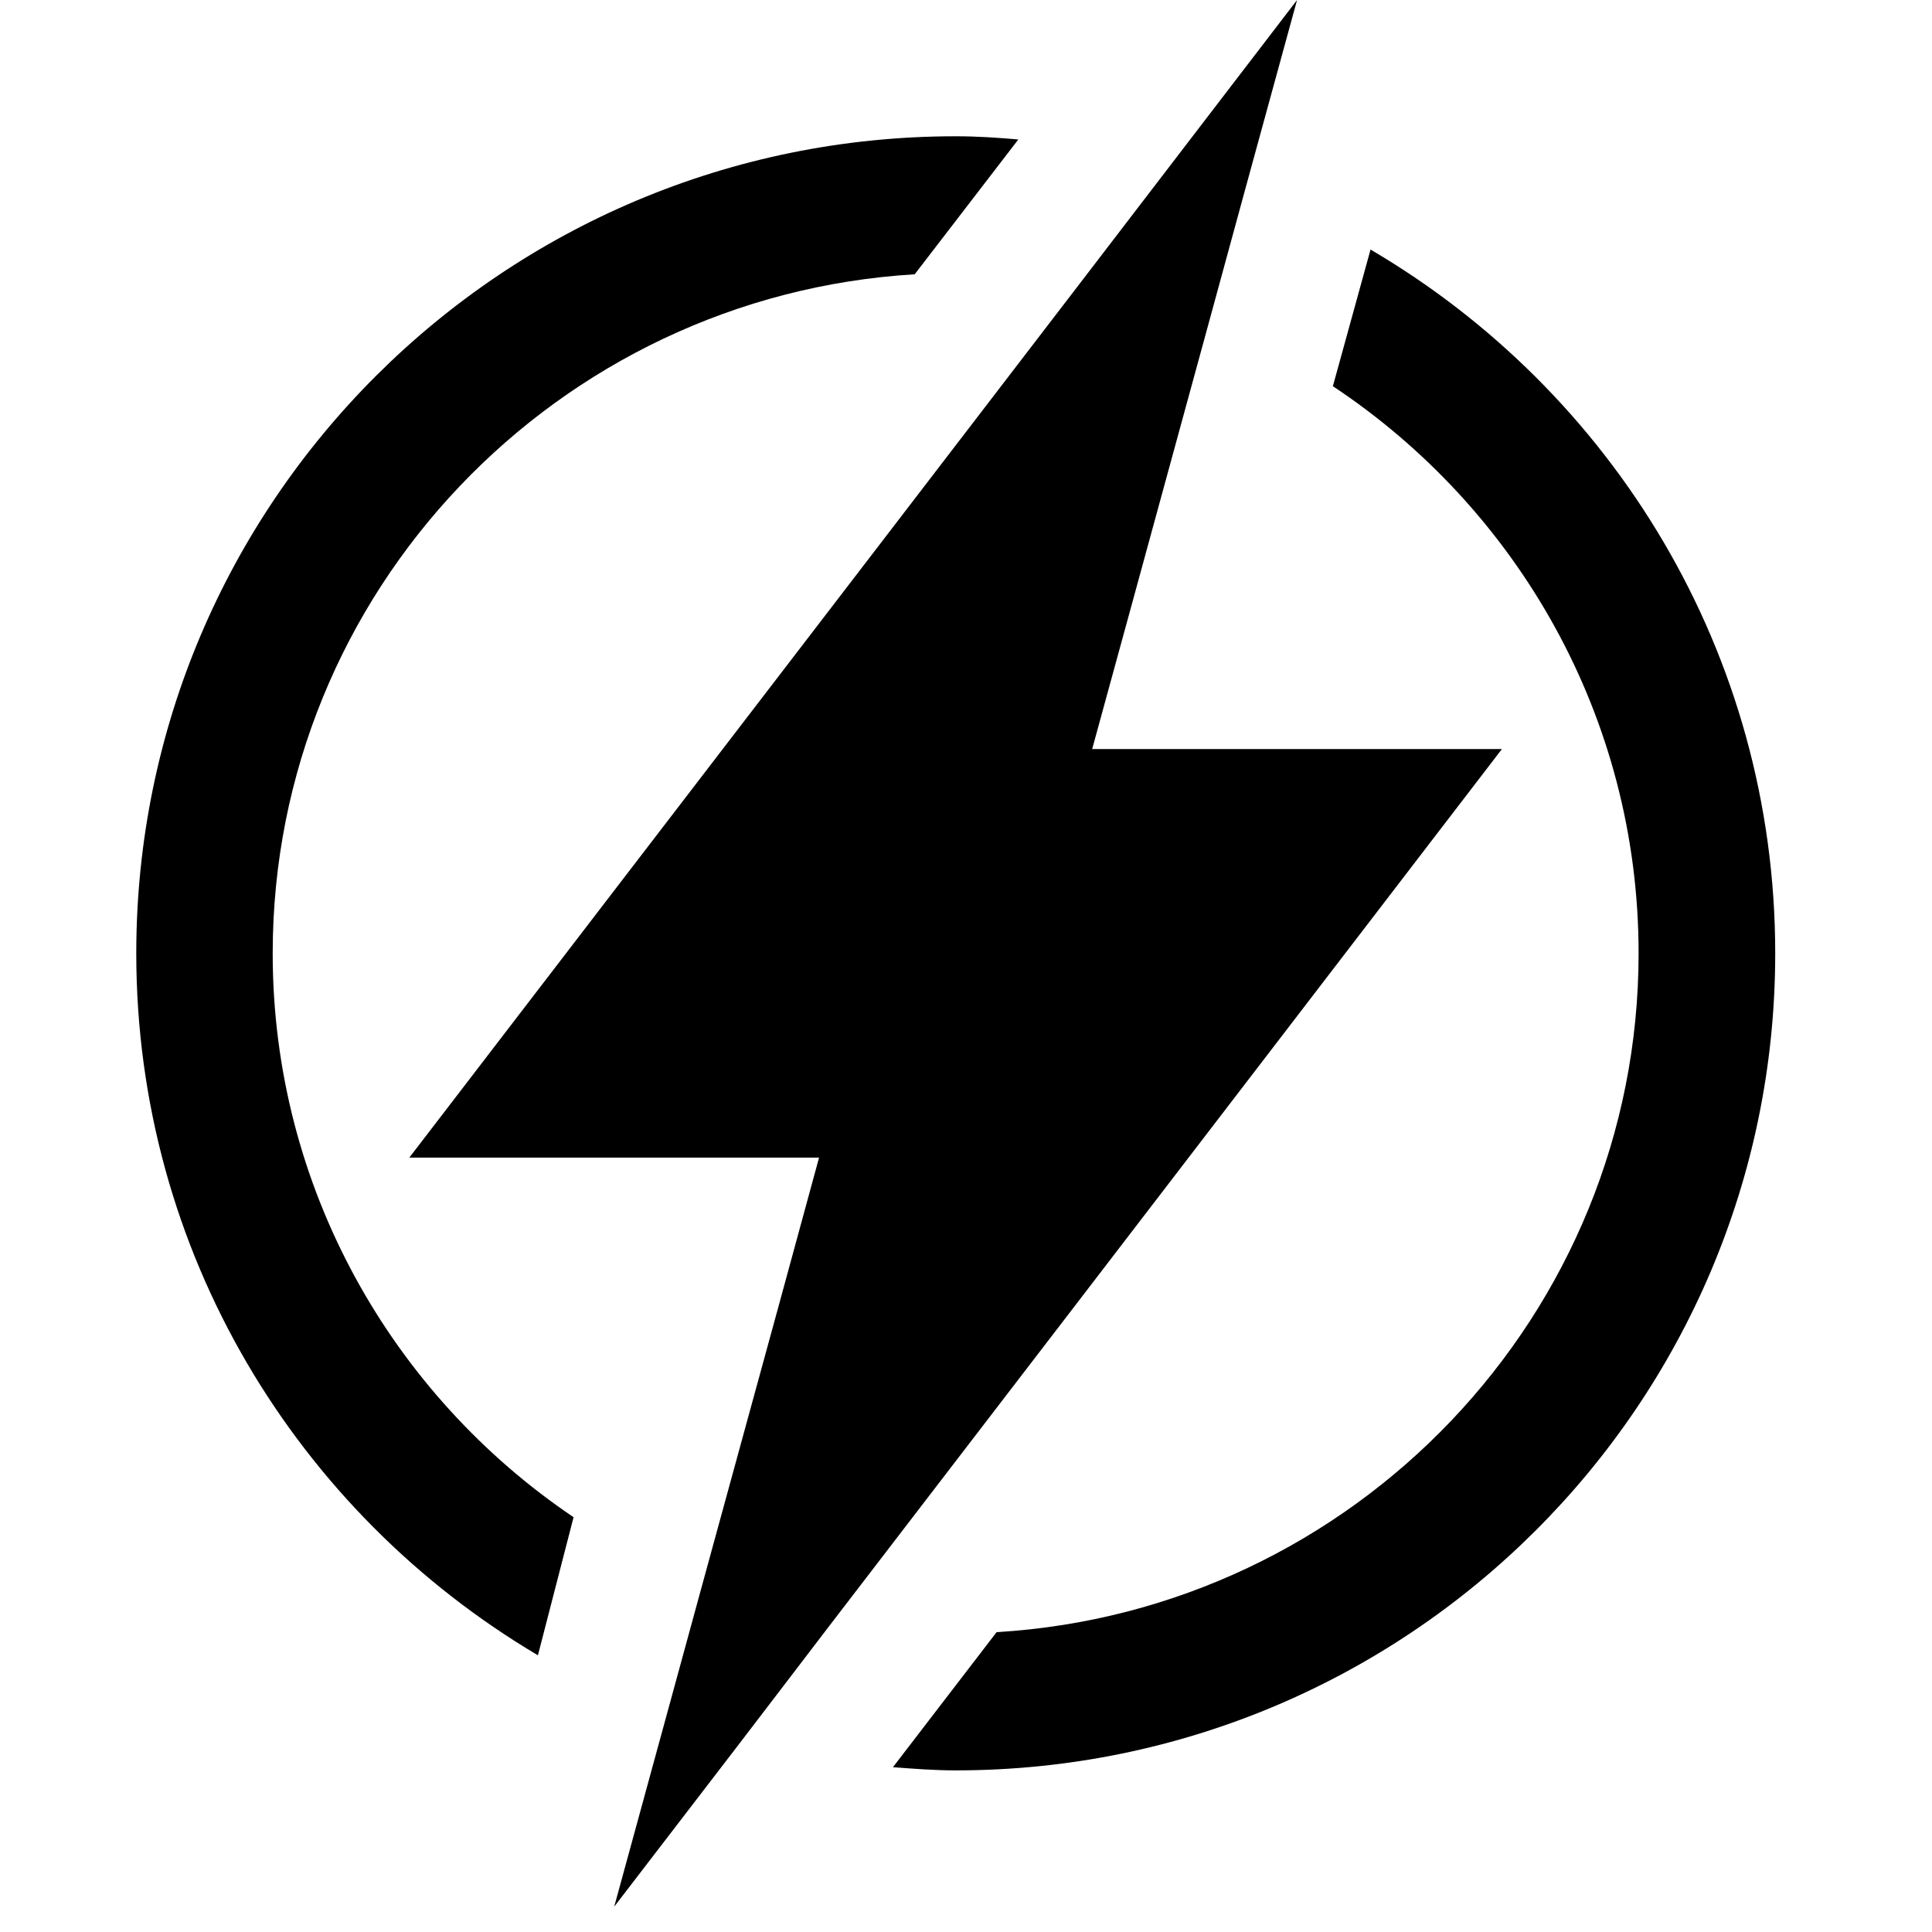 <svg xmlns="http://www.w3.org/2000/svg" xmlns:xlink="http://www.w3.org/1999/xlink" width="50" zoomAndPan="magnify" viewBox="0 0 37.5 37.5" height="50" preserveAspectRatio="xMidYMid meet" version="1.0"><defs><clipPath id="dbc58030d1"><path d="M 2.637 2 L 20 2 L 20 33 L 2.637 33 Z M 2.637 2 " clip-rule="nonzero"/></clipPath><clipPath id="2c2032d859"><path d="M 17 4 L 34.461 4 L 34.461 35 L 17 35 Z M 17 4 " clip-rule="nonzero"/></clipPath><clipPath id="d707c809fa"><path d="M 7 0 L 30 0 L 30 37.008 L 7 37.008 Z M 7 0 " clip-rule="nonzero"/></clipPath></defs><g clip-path="url(#dbc58030d1)"><path fill="#000000" d="M 5.293 18.504 C 5.293 11.484 10.816 5.742 17.754 5.324 L 19.766 2.707 C 19.363 2.672 18.961 2.645 18.551 2.645 C 9.766 2.645 2.645 9.746 2.645 18.504 C 2.645 24.309 5.777 29.367 10.441 32.129 L 11.133 29.449 C 7.613 27.074 5.293 23.051 5.293 18.504 Z M 5.293 18.504 " fill-opacity="1" fill-rule="nonzero"/></g><g clip-path="url(#2c2032d859)"><path fill="#000000" d="M 26.602 4.844 L 25.871 7.496 C 29.445 9.867 31.805 13.914 31.805 18.504 C 31.805 25.52 26.281 31.266 19.344 31.68 L 17.332 34.301 C 17.738 34.332 18.137 34.363 18.551 34.363 C 27.332 34.363 34.457 27.262 34.457 18.504 C 34.457 12.676 31.297 7.598 26.602 4.844 Z M 26.602 4.844 " fill-opacity="1" fill-rule="nonzero"/></g><g clip-path="url(#d707c809fa)"><path fill="#000000" d="M 29.152 14.539 L 21.199 14.539 L 21.98 11.688 L 23.469 6.242 L 24.168 3.68 L 25.176 0 L 22.715 3.211 L 20.949 5.516 L 16.539 11.266 L 7.945 22.469 L 15.898 22.469 L 15.125 25.305 L 13.629 30.766 L 12.93 33.324 L 11.922 37.008 L 14.387 33.797 L 16.148 31.492 L 20.617 25.668 Z M 29.152 14.539 " fill-opacity="1" fill-rule="nonzero"/></g></svg>